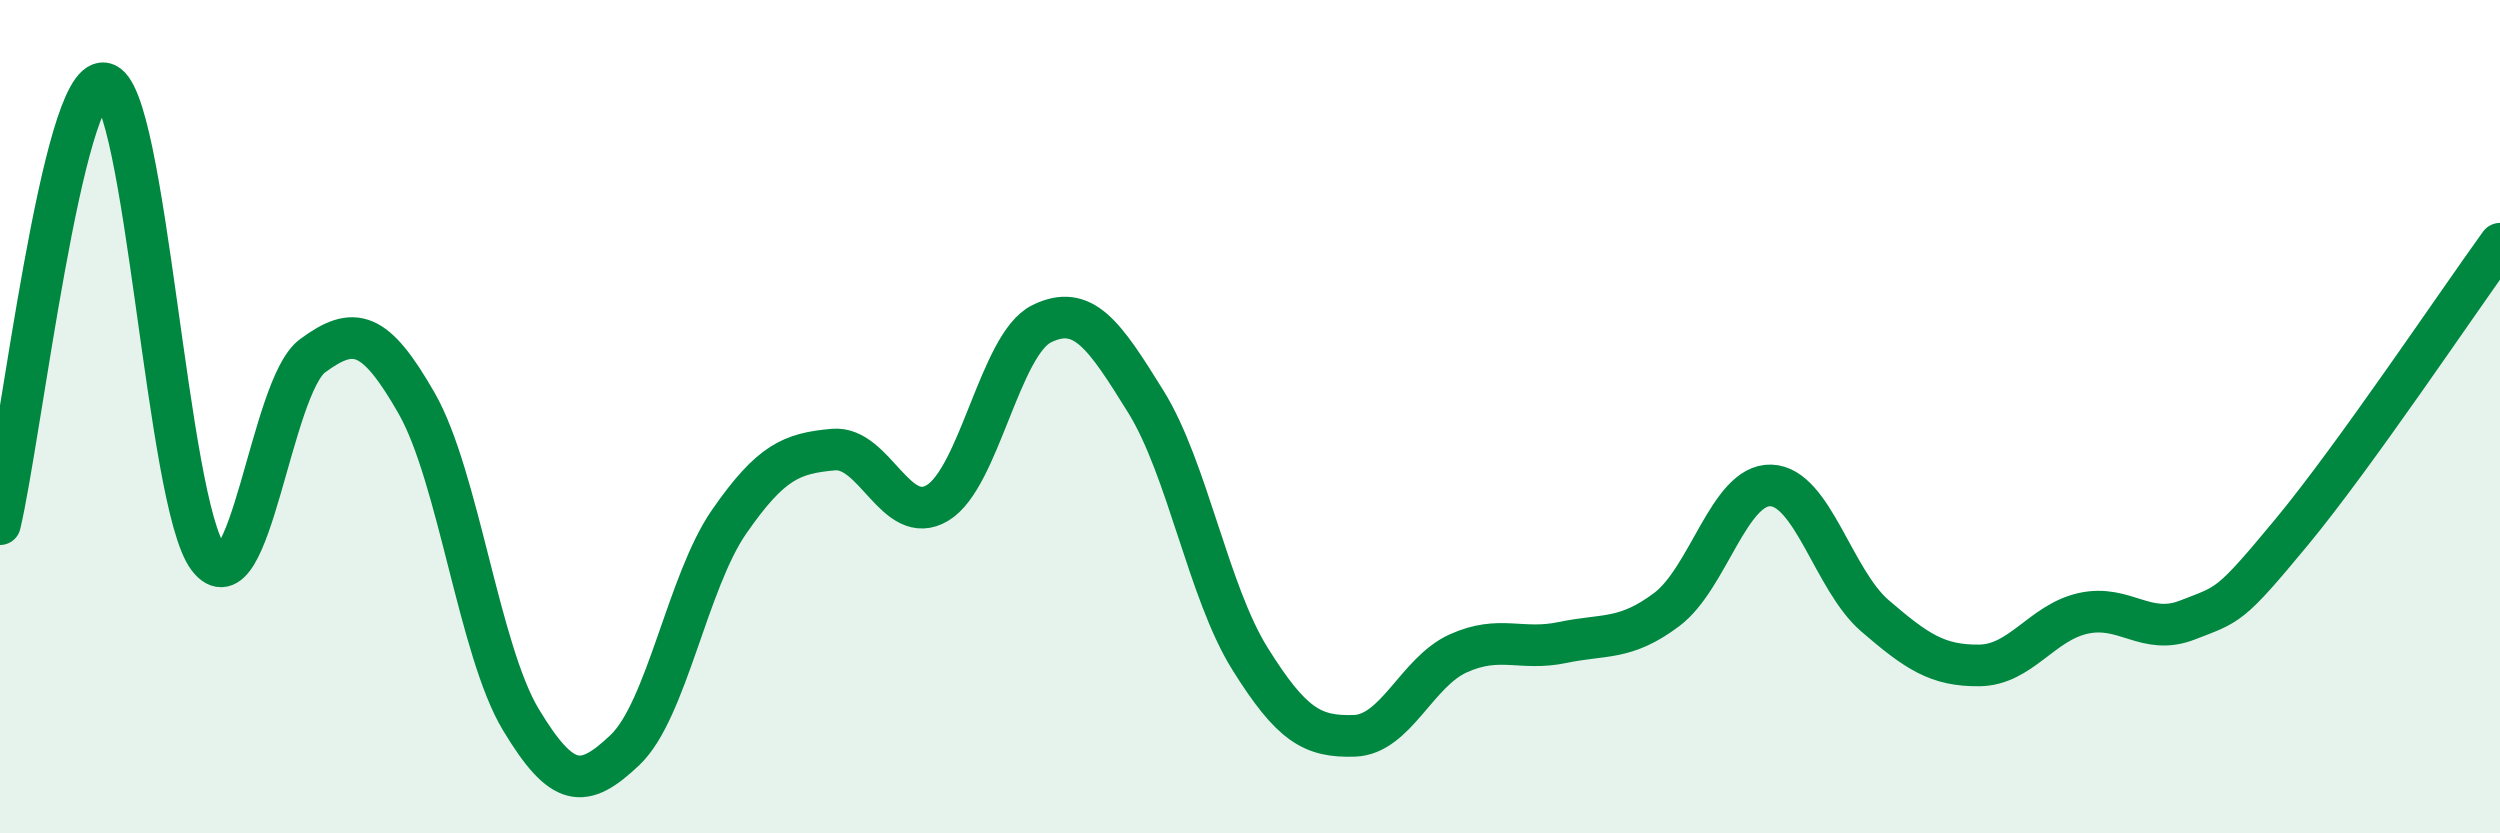 
    <svg width="60" height="20" viewBox="0 0 60 20" xmlns="http://www.w3.org/2000/svg">
      <path
        d="M 0,12.58 C 0.5,10.46 1.5,1.84 2.5,2 C 3.5,2.16 4,12.08 5,13.39 C 6,14.7 6.5,9.28 7.5,8.54 C 8.5,7.8 9,7.93 10,9.68 C 11,11.43 11.5,15.61 12.5,17.27 C 13.5,18.93 14,18.95 15,18 C 16,17.05 16.5,13.96 17.5,12.52 C 18.5,11.08 19,10.88 20,10.79 C 21,10.7 21.5,12.67 22.5,12.07 C 23.5,11.47 24,8.26 25,7.77 C 26,7.28 26.5,8.03 27.5,9.64 C 28.5,11.25 29,14.21 30,15.81 C 31,17.41 31.5,17.69 32.5,17.66 C 33.5,17.63 34,16.13 35,15.68 C 36,15.23 36.5,15.63 37.5,15.42 C 38.5,15.21 39,15.38 40,14.63 C 41,13.88 41.5,11.62 42.5,11.65 C 43.5,11.68 44,13.92 45,14.78 C 46,15.64 46.5,15.98 47.5,15.97 C 48.5,15.96 49,14.94 50,14.72 C 51,14.5 51.5,15.27 52.5,14.88 C 53.5,14.49 53.5,14.58 55,12.77 C 56.5,10.96 59,7.23 60,5.85L60 20L0 20Z"
        fill="#008740"
        opacity="0.1"
        stroke-linecap="round"
        stroke-linejoin="round"
      />
      <path
        d="M 0,12.58 C 0.5,10.46 1.5,1.84 2.5,2 C 3.5,2.16 4,12.08 5,13.39 C 6,14.7 6.5,9.28 7.5,8.54 C 8.5,7.8 9,7.93 10,9.68 C 11,11.43 11.5,15.61 12.5,17.27 C 13.5,18.93 14,18.95 15,18 C 16,17.05 16.5,13.96 17.5,12.52 C 18.5,11.08 19,10.88 20,10.79 C 21,10.7 21.5,12.67 22.5,12.07 C 23.5,11.47 24,8.26 25,7.77 C 26,7.28 26.5,8.03 27.5,9.64 C 28.5,11.25 29,14.21 30,15.81 C 31,17.41 31.5,17.69 32.5,17.66 C 33.5,17.63 34,16.13 35,15.68 C 36,15.23 36.5,15.63 37.5,15.42 C 38.5,15.21 39,15.38 40,14.63 C 41,13.88 41.5,11.62 42.5,11.65 C 43.5,11.68 44,13.92 45,14.78 C 46,15.64 46.5,15.98 47.5,15.97 C 48.5,15.96 49,14.94 50,14.72 C 51,14.5 51.5,15.27 52.5,14.88 C 53.5,14.49 53.5,14.58 55,12.77 C 56.5,10.96 59,7.23 60,5.85"
        stroke="#008740"
        stroke-width="1"
        fill="none"
        stroke-linecap="round"
        stroke-linejoin="round"
      />
    </svg>
  
